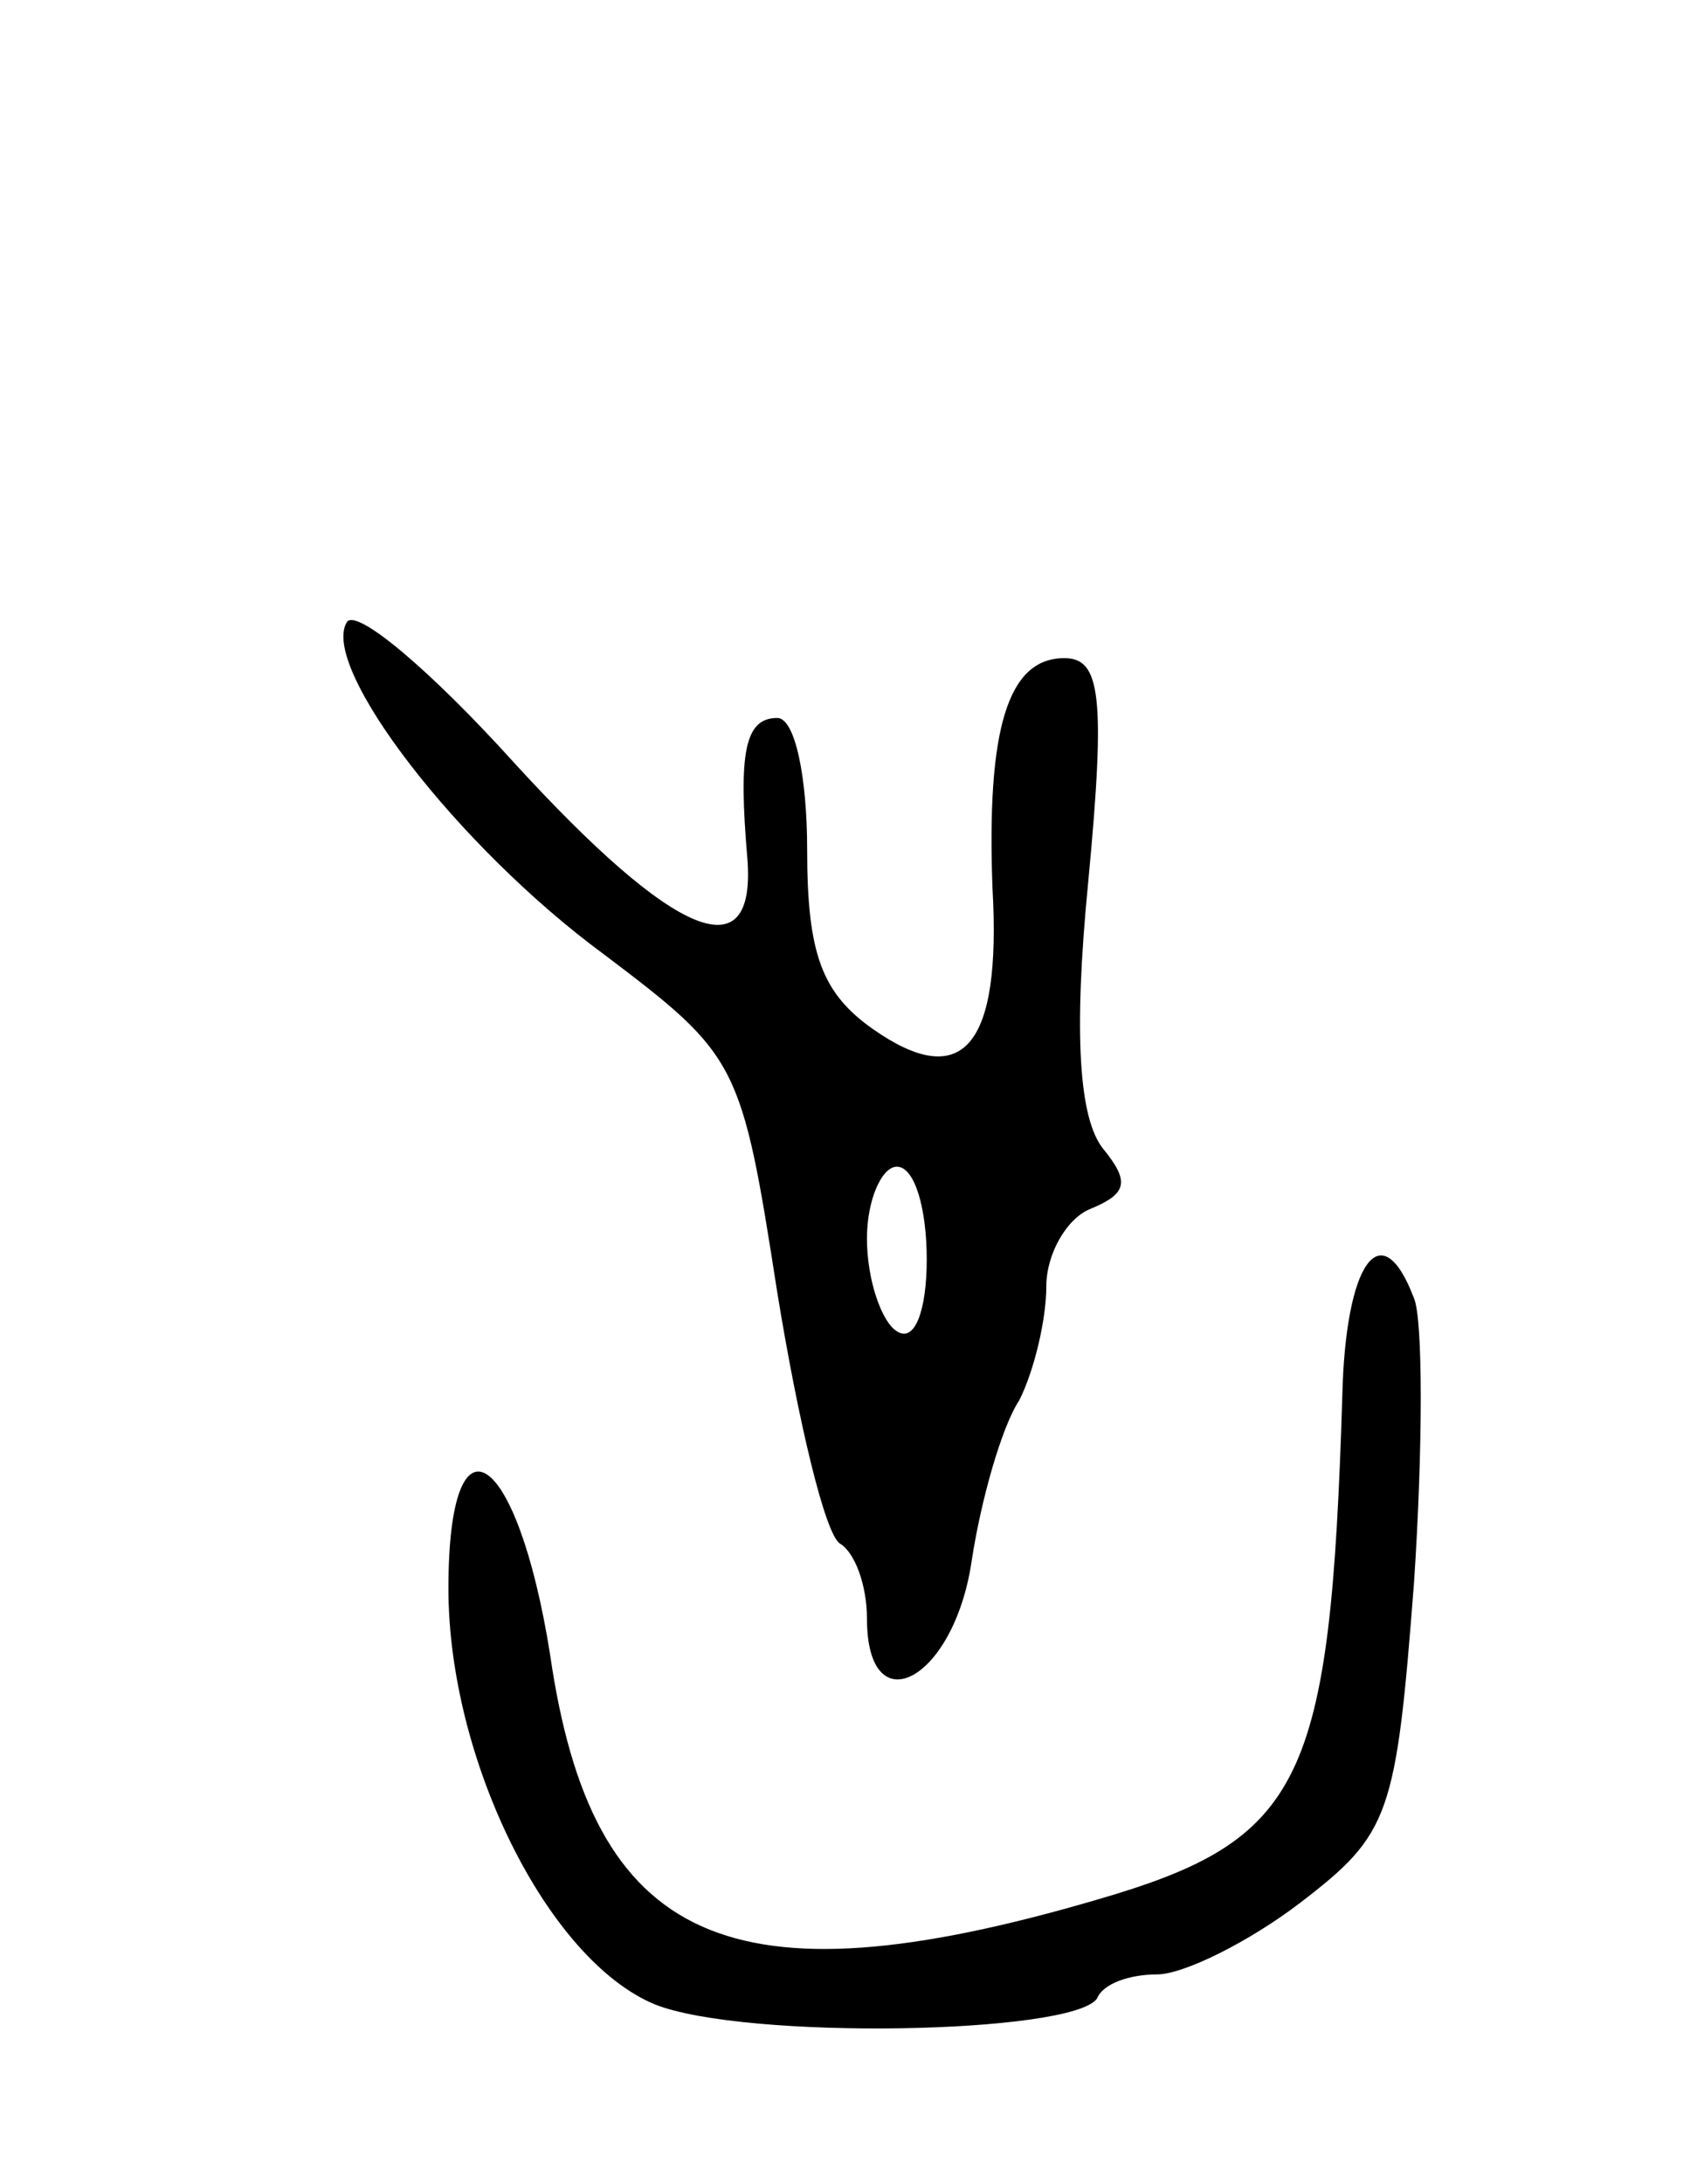 <svg version="1.0" xmlns="http://www.w3.org/2000/svg" width="57" height="73" viewBox="0 0 57 73" ><g transform="translate(0,73) scale(0.1,-0.1)" ><path d="M116 522 c-9 -15 37 -75 86 -111 45 -34 46 -36 58 -113 7 -43 16 -81 21 -84 5 -3 9 -14 9 -25 0 -36 29 -21 35 19 3 20 10 45 16 54 5 10 9 27 9 38 0 11 7 23 15 26 12 5 13 9 4 20 -8 10 -10 38 -5 89 6 63 4 75 -8 75 -19 0 -26 -24 -24 -77 3 -53 -10 -68 -40 -47 -17 12 -22 25 -22 60 0 24 -4 44 -10 44 -11 0 -13 -12 -10 -47 3 -38 -24 -27 -78 32 -28 31 -53 52 -56 47z m194 -213 c0 -17 -4 -28 -10 -24 -5 3 -10 17 -10 31 0 13 5 24 10 24 6 0 10 -14 10 -31z"/><path d="M449 263 c-4 -129 -13 -148 -82 -168 -123 -36 -169 -15 -183 82 -11 69 -34 84 -34 22 0 -57 33 -124 69 -139 30 -12 140 -10 148 2 2 5 11 8 20 8 9 0 31 11 48 24 30 23 32 29 38 107 3 45 3 88 0 95 -11 29 -23 12 -24 -33z"/></g></svg> 

